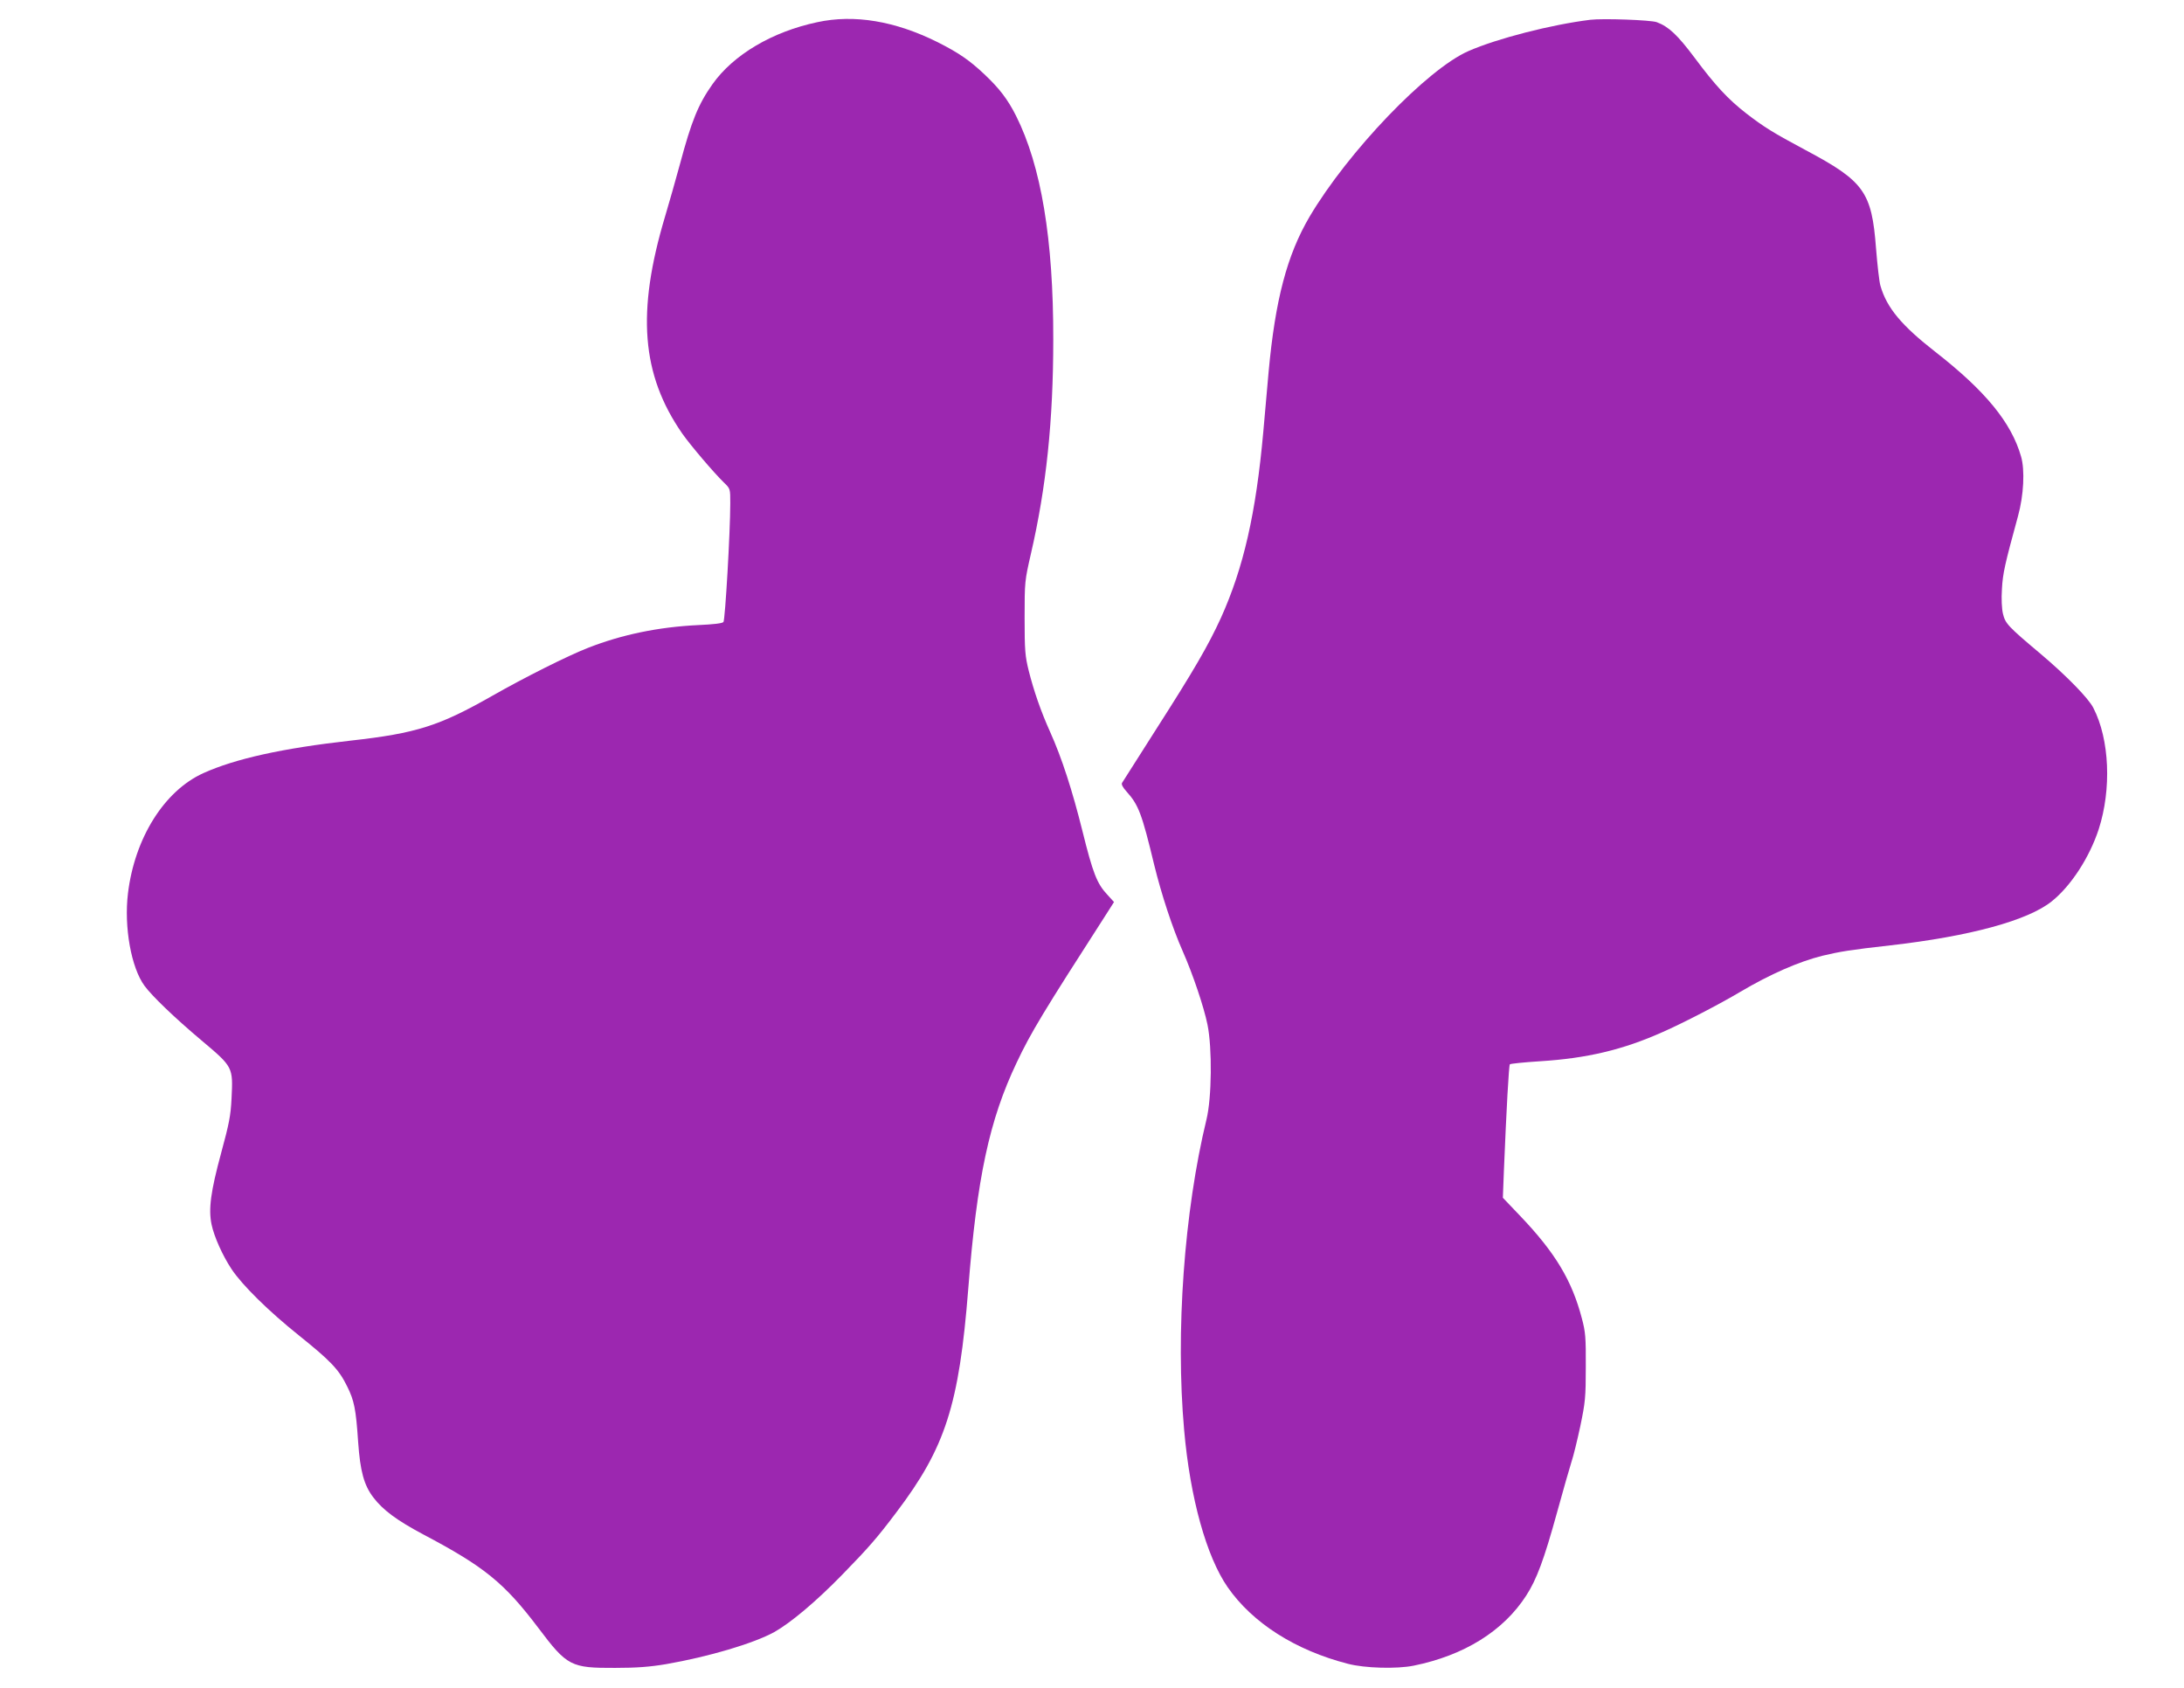 <?xml version="1.0" standalone="no"?>
<!DOCTYPE svg PUBLIC "-//W3C//DTD SVG 20010904//EN"
 "http://www.w3.org/TR/2001/REC-SVG-20010904/DTD/svg10.dtd">
<svg version="1.0" xmlns="http://www.w3.org/2000/svg"
 width="1280pt" height="989pt" viewBox="0 0 1280 989"
 preserveAspectRatio="xMidYMid meet">
<g transform="translate(0,989) scale(0.1,-0.1)"
fill="#9c27b0" stroke="none">
<path d="M4790 9760 c-265 -56 -492 -191 -614 -363 -84 -119 -123 -215 -191
-469 -26 -95 -65 -233 -87 -306 -168 -561 -139 -927 100 -1272 49 -70 188
-233 246 -289 36 -35 36 -35 36 -120 0 -166 -30 -684 -40 -696 -6 -8 -59 -14
-147 -18 -233 -11 -450 -56 -648 -134 -118 -46 -373 -174 -559 -280 -311 -177
-444 -220 -830 -263 -401 -45 -677 -106 -865 -191 -229 -104 -402 -381 -441
-704 -24 -197 19 -436 97 -542 43 -59 177 -188 334 -320 186 -157 185 -155
176 -341 -5 -100 -14 -146 -61 -319 -61 -225 -75 -328 -56 -419 15 -71 64
-181 117 -261 63 -95 218 -247 394 -388 187 -150 235 -200 284 -300 41 -83 51
-131 64 -325 12 -171 34 -253 89 -325 56 -74 139 -135 291 -216 360 -190 476
-284 677 -550 168 -223 190 -234 449 -233 126 0 204 6 299 22 248 43 512 121
634 188 97 55 244 178 397 335 156 160 205 216 318 366 288 380 368 628 422
1313 51 649 123 986 284 1324 82 174 156 296 519 860 l51 80 -40 44 c-60 64
-84 126 -145 372 -59 237 -121 429 -189 580 -55 122 -96 241 -126 360 -21 85
-24 118 -24 310 0 213 1 217 37 375 90 389 131 780 131 1255 1 588 -71 1018
-218 1311 -49 97 -97 160 -186 244 -87 82 -151 126 -274 188 -249 124 -488
164 -705 117z"/>
<path d="M9320 9774 c-227 -28 -544 -109 -713 -183 -242 -105 -706 -589 -932
-971 -132 -225 -201 -486 -240 -910 -8 -96 -22 -254 -31 -350 -43 -479 -116
-797 -248 -1090 -74 -162 -160 -310 -381 -655 -105 -165 -195 -306 -199 -313
-5 -8 5 -27 26 -50 71 -79 90 -129 163 -432 42 -171 106 -367 167 -505 58
-131 124 -326 145 -430 28 -139 25 -428 -6 -555 -131 -540 -182 -1248 -131
-1820 35 -399 131 -742 255 -921 146 -210 397 -370 705 -449 99 -26 286 -31
385 -11 296 60 526 203 660 411 61 94 105 213 180 485 36 132 75 266 85 298
11 32 34 126 52 210 29 140 32 168 32 347 1 174 -2 205 -23 284 -58 222 -156
385 -360 599 l-103 108 6 157 c15 365 29 618 35 625 4 4 84 12 177 18 274 17
485 67 716 170 123 54 339 166 458 237 176 104 341 176 480 211 105 25 166 35
398 61 466 53 809 146 948 259 113 91 220 257 274 421 76 235 64 527 -31 711
-28 57 -161 192 -309 317 -193 162 -207 178 -221 235 -7 30 -10 87 -6 146 5
91 16 141 94 426 34 123 41 271 18 350 -57 199 -209 384 -501 612 -199 155
-286 259 -323 388 -7 22 -18 121 -26 220 -25 331 -70 393 -414 576 -189 101
-242 134 -346 214 -108 84 -182 164 -302 325 -101 135 -153 184 -223 210 -35
13 -316 23 -390 14z"/>
</g>
</svg>
